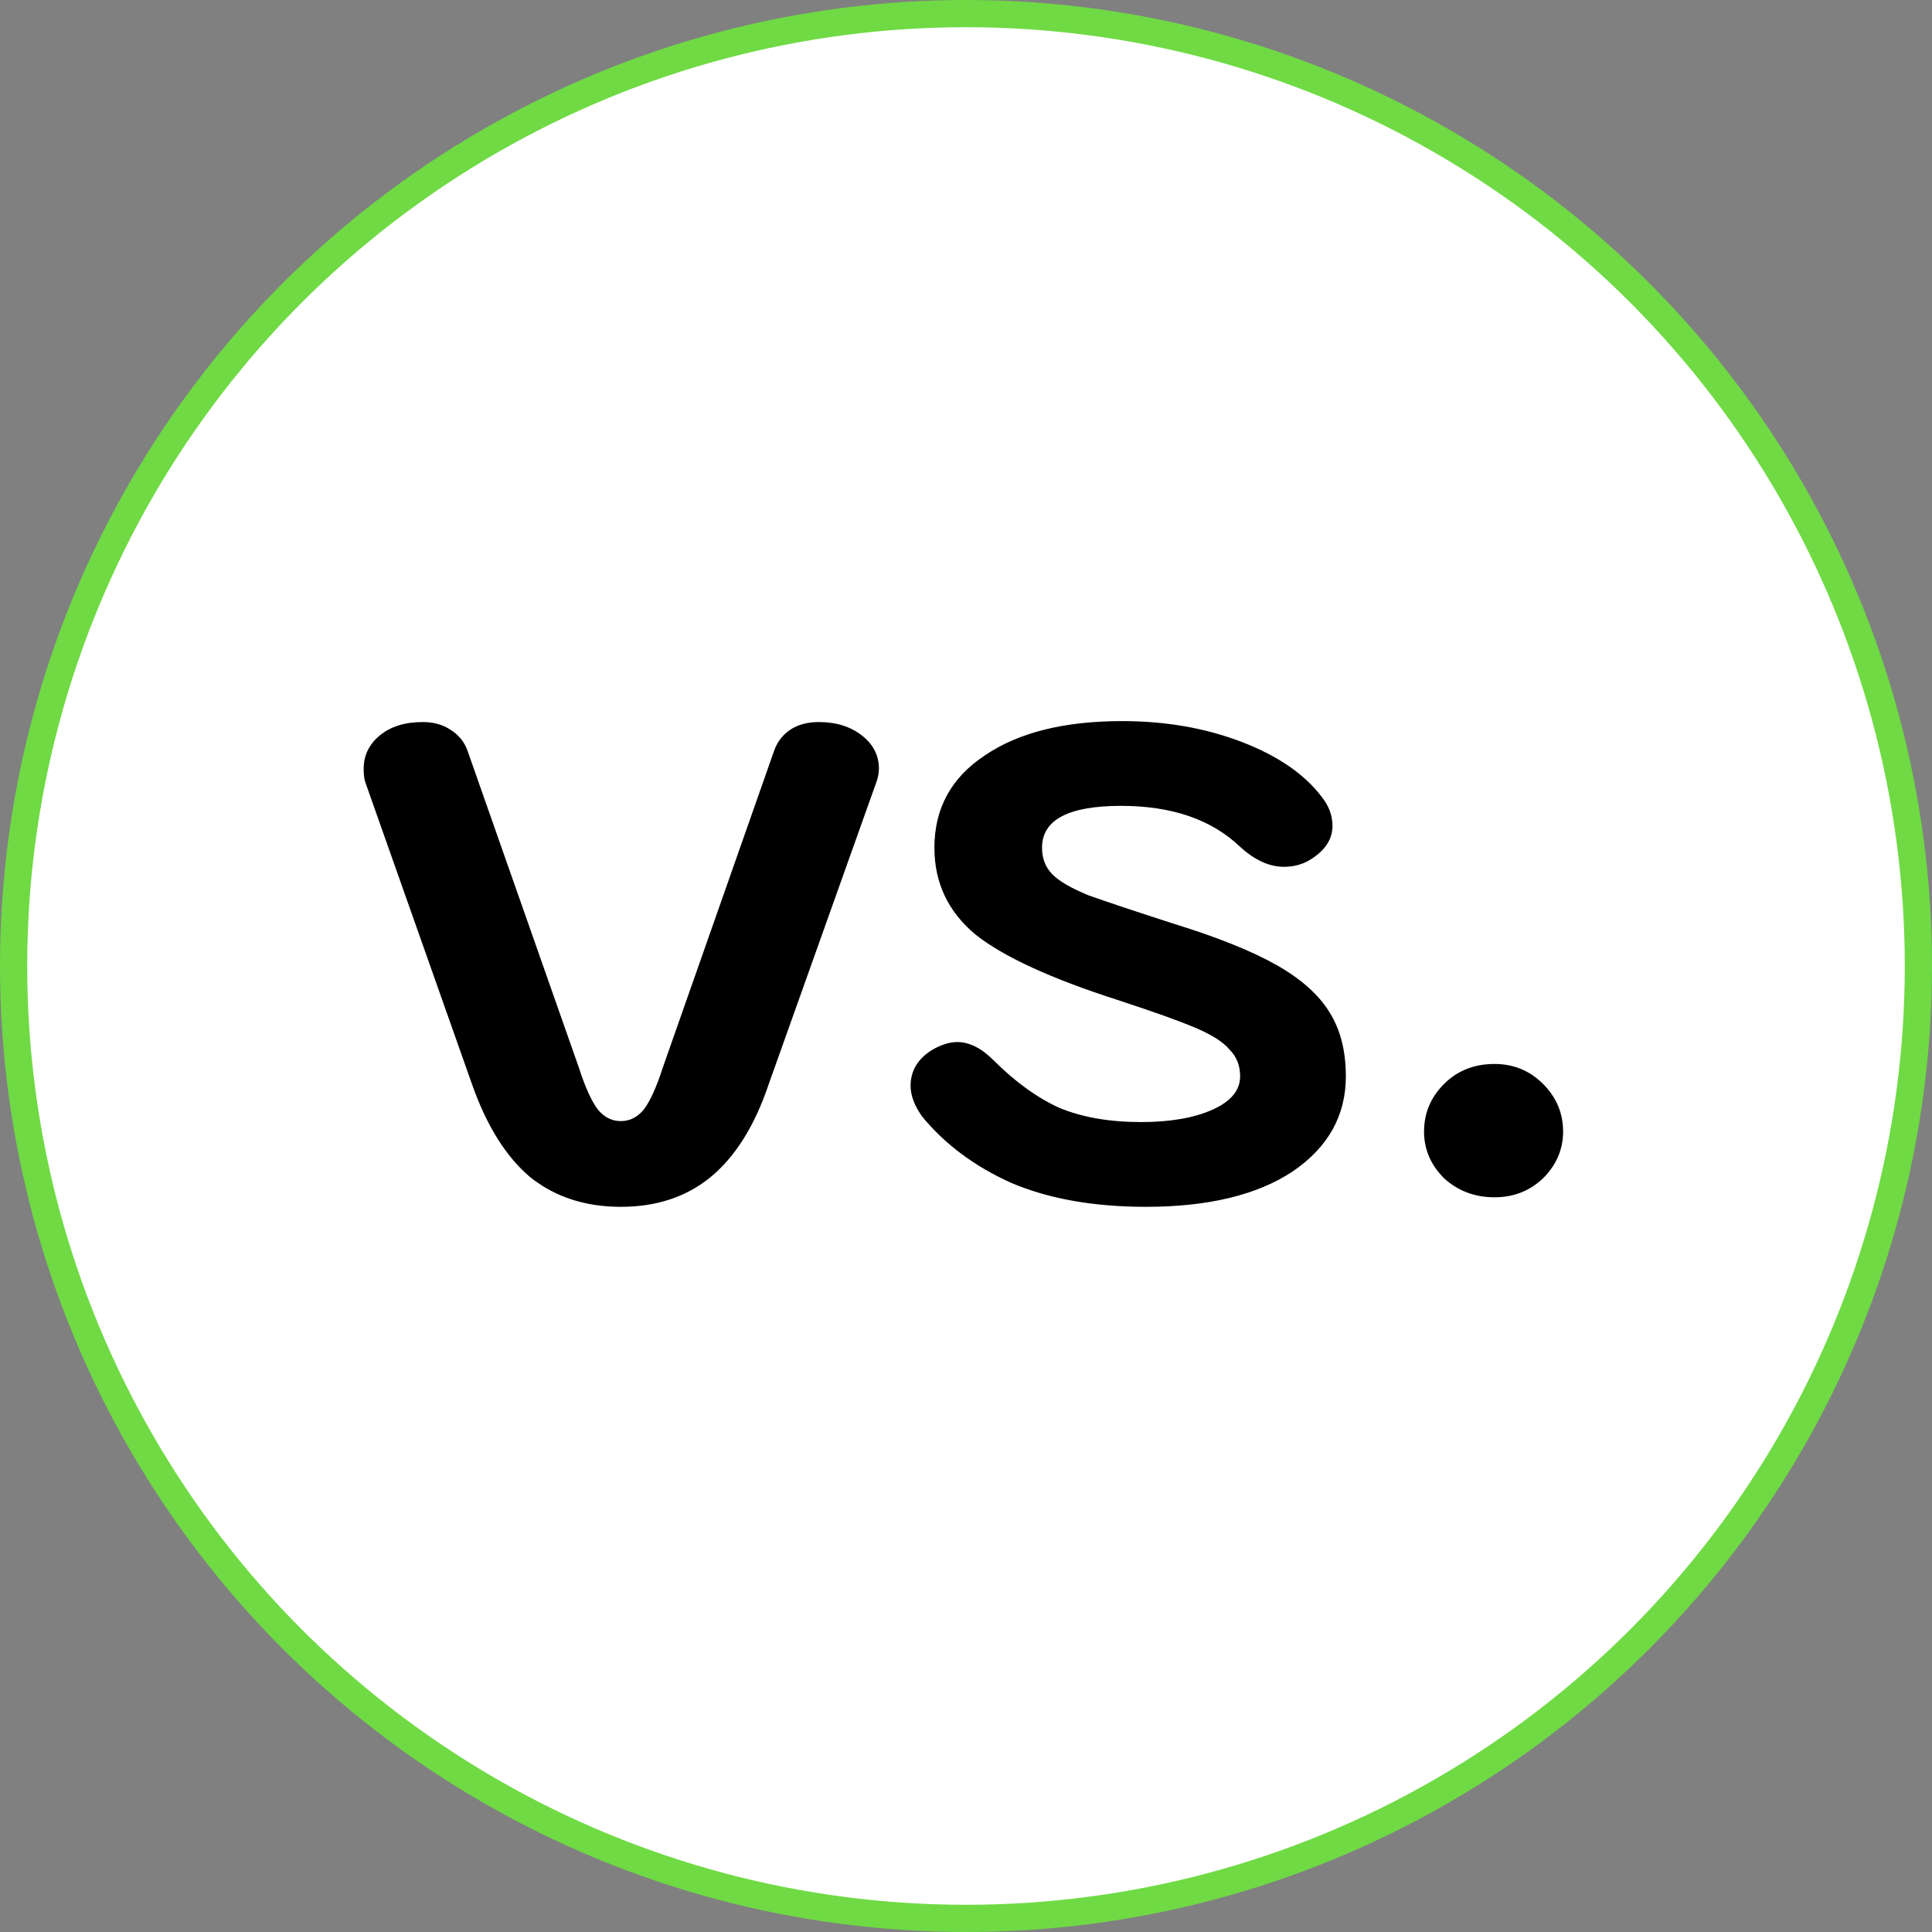 <svg xmlns="http://www.w3.org/2000/svg" width="71" height="71" viewBox="0 0 71 71" fill="none"><rect x="0" y="0" width="71" height="71" fill="#808080" stroke="none"/><circle cx="35.5" cy="35.5" r="35" fill="white" stroke="#6FDA44"></circle><path d="M22.815 44.35C21.508 44.35 20.4 43.988 19.49 43.265C18.603 42.518 17.892 41.387 17.355 39.87L13.435 28.775C13.388 28.658 13.365 28.483 13.365 28.25C13.365 27.76 13.563 27.352 13.96 27.025C14.357 26.698 14.882 26.535 15.535 26.535C15.932 26.535 16.27 26.628 16.55 26.815C16.853 27.002 17.063 27.258 17.18 27.585L21.275 39.24C21.508 39.963 21.742 40.477 21.975 40.78C22.208 41.06 22.488 41.2 22.815 41.2C23.142 41.2 23.422 41.06 23.655 40.78C23.888 40.477 24.122 39.963 24.355 39.24L28.45 27.585C28.567 27.258 28.765 27.002 29.045 26.815C29.325 26.628 29.675 26.535 30.095 26.535C30.725 26.535 31.25 26.698 31.67 27.025C32.09 27.352 32.3 27.76 32.3 28.25C32.3 28.413 32.265 28.588 32.195 28.775L28.24 39.87C27.727 41.387 27.015 42.518 26.105 43.265C25.218 43.988 24.122 44.35 22.815 44.35ZM42.108 44.35C40.195 44.35 38.55 44.058 37.173 43.475C35.82 42.868 34.724 42.052 33.883 41.025C33.603 40.628 33.464 40.255 33.464 39.905C33.464 39.345 33.732 38.902 34.269 38.575C34.595 38.388 34.898 38.295 35.178 38.295C35.622 38.295 36.065 38.517 36.508 38.96C37.302 39.753 38.107 40.337 38.923 40.71C39.764 41.06 40.767 41.235 41.934 41.235C43.007 41.235 43.882 41.083 44.559 40.78C45.235 40.477 45.574 40.068 45.574 39.555C45.574 39.158 45.445 38.832 45.188 38.575C44.955 38.295 44.535 38.027 43.928 37.77C43.322 37.513 42.377 37.175 41.093 36.755C38.62 35.962 36.87 35.157 35.843 34.34C34.84 33.5 34.339 32.438 34.339 31.155C34.339 29.708 34.957 28.577 36.194 27.76C37.43 26.92 39.11 26.5 41.233 26.5C42.843 26.5 44.313 26.757 45.644 27.27C46.974 27.783 47.953 28.46 48.584 29.3C48.84 29.627 48.968 29.977 48.968 30.35C48.968 30.817 48.724 31.213 48.233 31.54C47.93 31.75 47.58 31.855 47.184 31.855C46.647 31.855 46.11 31.61 45.574 31.12C44.523 30.117 43.065 29.615 41.199 29.615C39.262 29.615 38.294 30.128 38.294 31.155C38.294 31.552 38.422 31.878 38.678 32.135C38.935 32.392 39.379 32.648 40.008 32.905C40.662 33.138 41.712 33.488 43.158 33.955C44.745 34.445 45.993 34.947 46.904 35.46C47.813 35.973 48.467 36.557 48.864 37.21C49.26 37.84 49.459 38.622 49.459 39.555C49.459 41.002 48.805 42.168 47.498 43.055C46.192 43.918 44.395 44.35 42.108 44.35ZM54.923 44C54.2 44 53.581 43.767 53.068 43.3C52.578 42.81 52.333 42.238 52.333 41.585C52.333 40.908 52.578 40.325 53.068 39.835C53.558 39.345 54.176 39.1 54.923 39.1C55.623 39.1 56.218 39.345 56.708 39.835C57.198 40.325 57.443 40.908 57.443 41.585C57.443 42.238 57.198 42.81 56.708 43.3C56.218 43.767 55.623 44 54.923 44Z" fill="black"></path></svg>